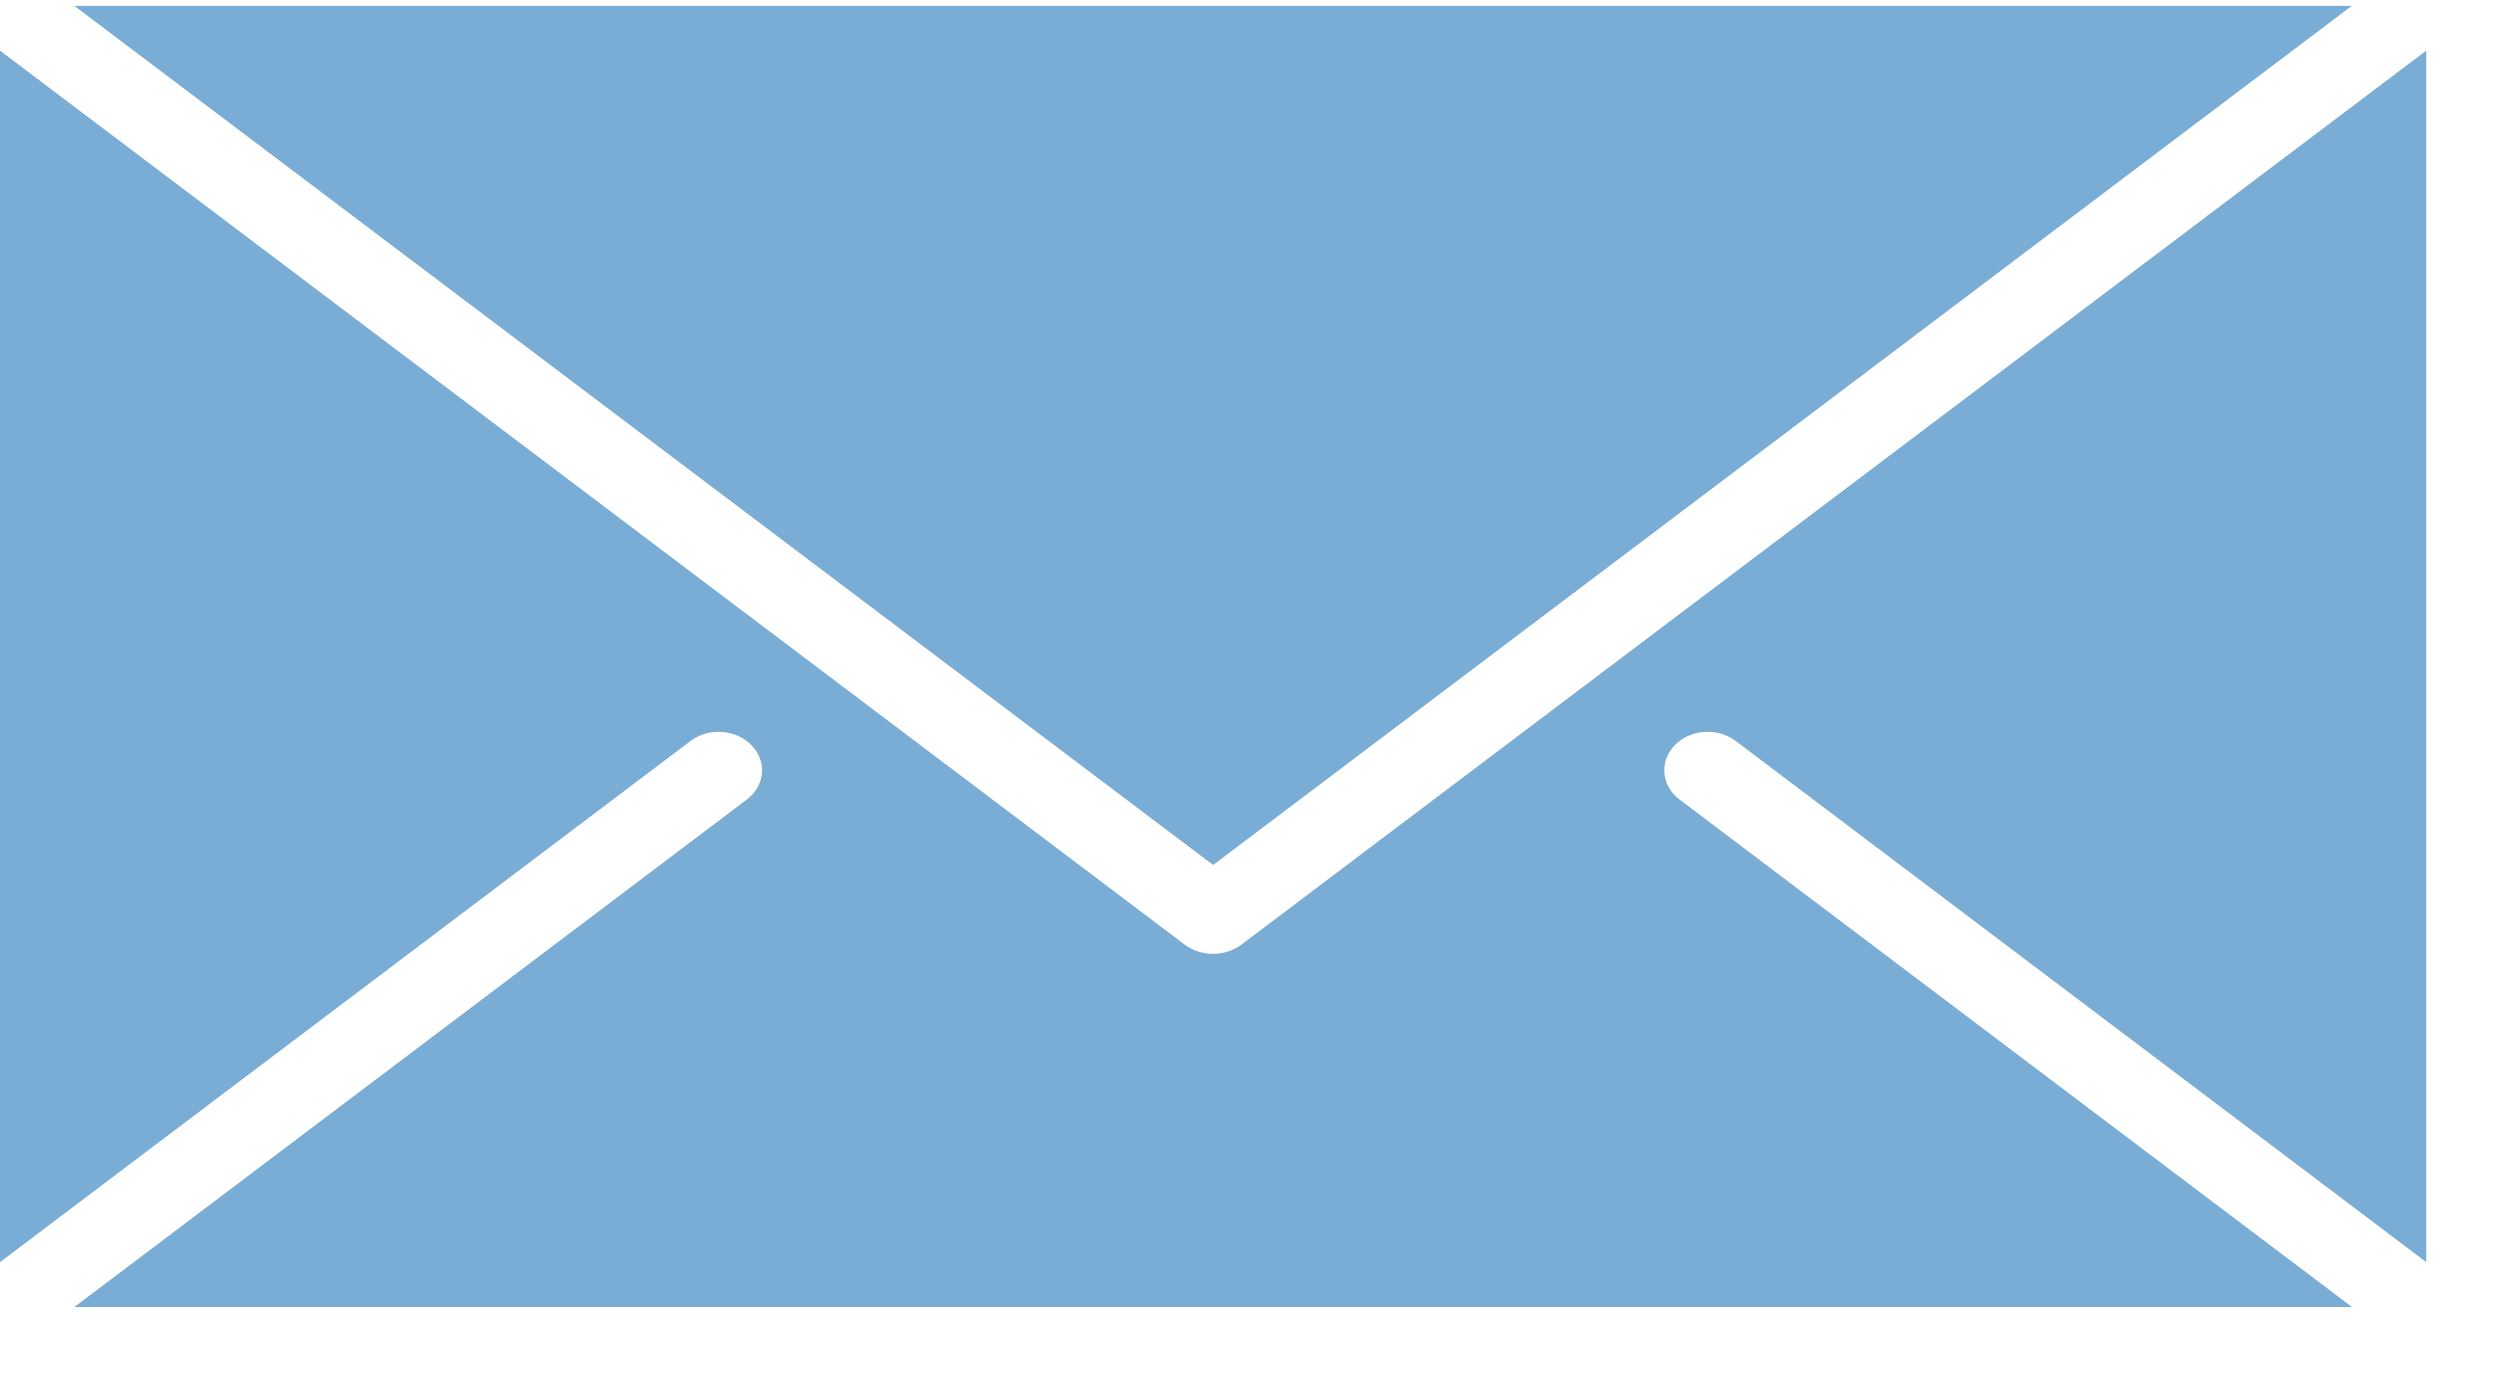 <svg width="20" height="11" viewBox="0 0 20 11" fill="none" xmlns="http://www.w3.org/2000/svg">
<path d="M9.705 6.92L18.814 0.047H0.595L9.705 6.92Z" fill="#79ADD5"/>
<path d="M13.886 5.928L19.41 10.097V0.405L9.93 7.558C9.865 7.606 9.785 7.631 9.705 7.631C9.625 7.631 9.544 7.606 9.479 7.558L0 0.405V10.097L5.524 5.928C5.67 5.818 5.889 5.833 6.013 5.963C6.138 6.092 6.12 6.286 5.975 6.396L0.595 10.456H18.816L13.436 6.396C13.29 6.286 13.273 6.092 13.397 5.963C13.521 5.833 13.74 5.818 13.886 5.928H13.886Z" fill="#79ADD5"/>
</svg>
